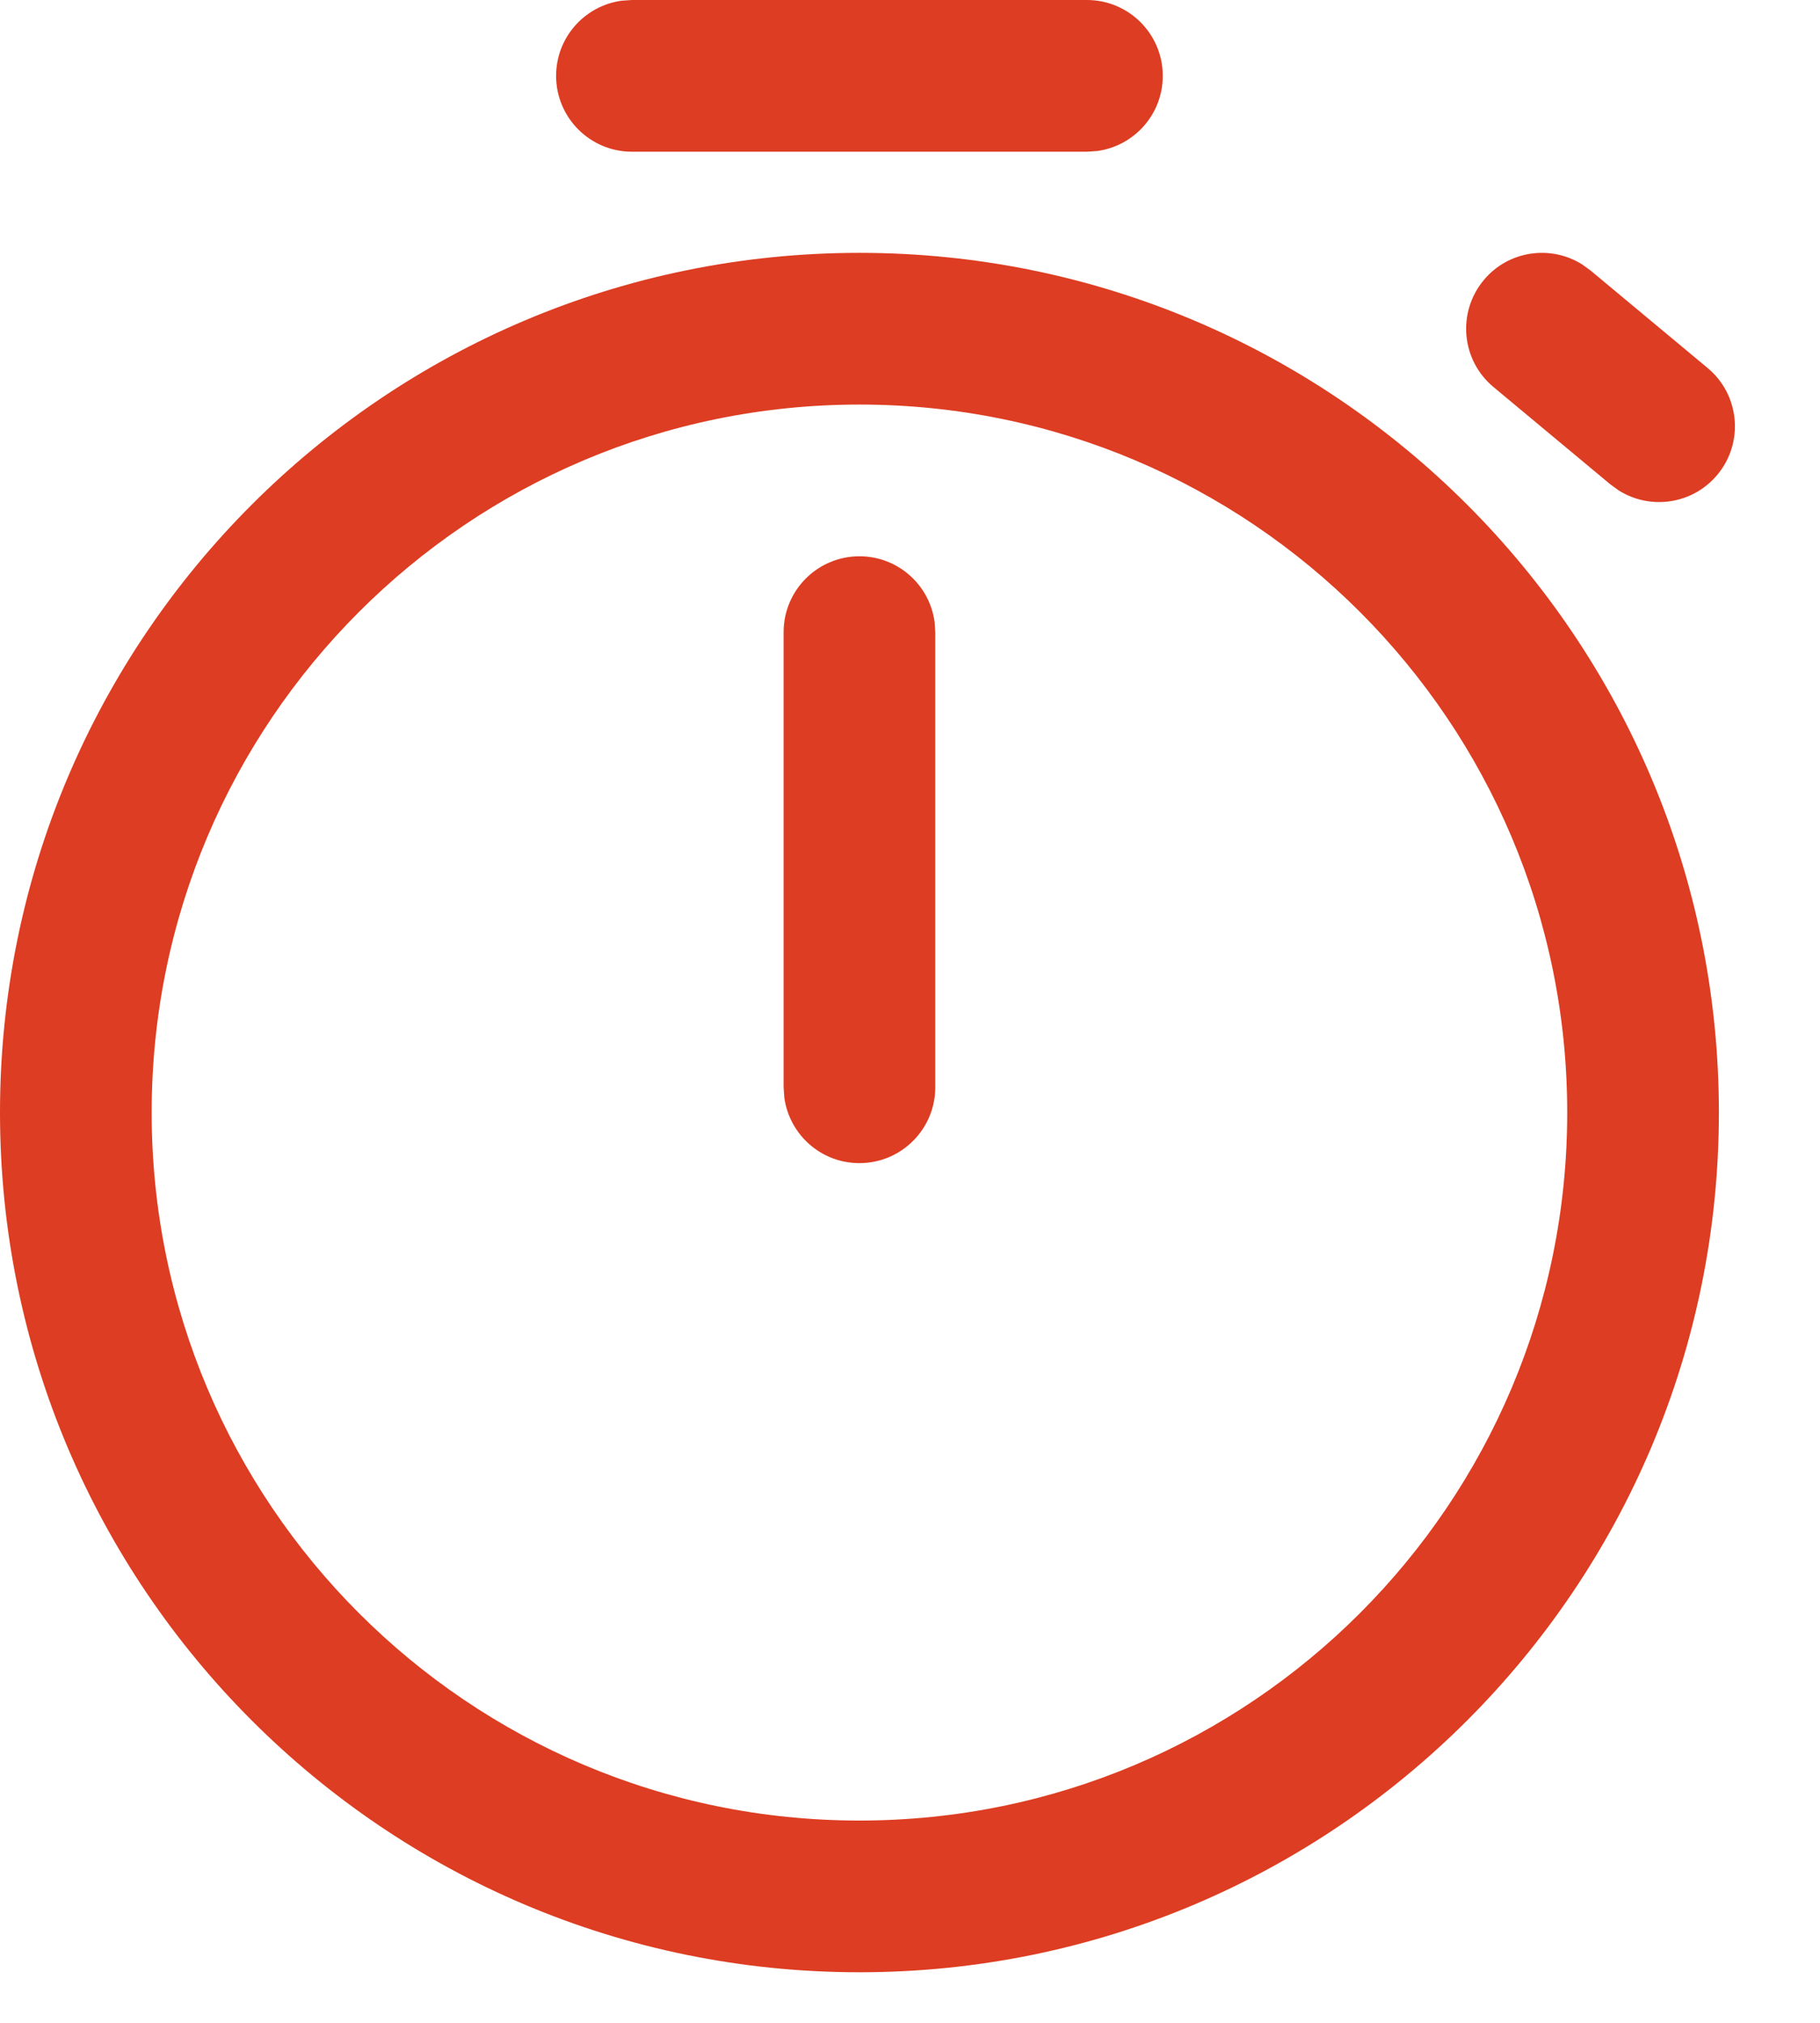 <svg width="18" height="20" viewBox="0 0 18 20" fill="none" xmlns="http://www.w3.org/2000/svg">
<path d="M8.5 2.5C13.194 2.5 17 6.306 17 11C17 15.694 13.194 19.5 8.5 19.5C3.806 19.5 0 15.694 0 11C0 6.306 3.806 2.5 8.5 2.5ZM8.5 4C4.634 4 1.5 7.134 1.5 11C1.5 14.866 4.634 18 8.5 18C12.366 18 15.5 14.866 15.5 11C15.5 7.134 12.366 4 8.5 4ZM8.5 5.5C8.88 5.5 9.193 5.782 9.243 6.148L9.25 6.25V10.75C9.25 11.164 8.914 11.5 8.5 11.5C8.12 11.5 7.807 11.218 7.757 10.852L7.75 10.75V6.25C7.75 5.836 8.086 5.5 8.5 5.5ZM15.647 2.614L15.73 2.674L16.888 3.638C17.207 3.903 17.25 4.376 16.985 4.694C16.742 4.986 16.324 5.046 16.011 4.85L15.929 4.791L14.77 3.826C14.452 3.561 14.409 3.089 14.674 2.77C14.916 2.478 15.334 2.418 15.647 2.614ZM10.75 0C11.164 0 11.5 0.336 11.5 0.75C11.5 1.13 11.218 1.443 10.852 1.493L10.75 1.5H6.25C5.836 1.5 5.5 1.164 5.5 0.75C5.5 0.37 5.782 0.057 6.148 0.007L6.25 0H10.75Z" fill="#DD3D22"/>
</svg>
